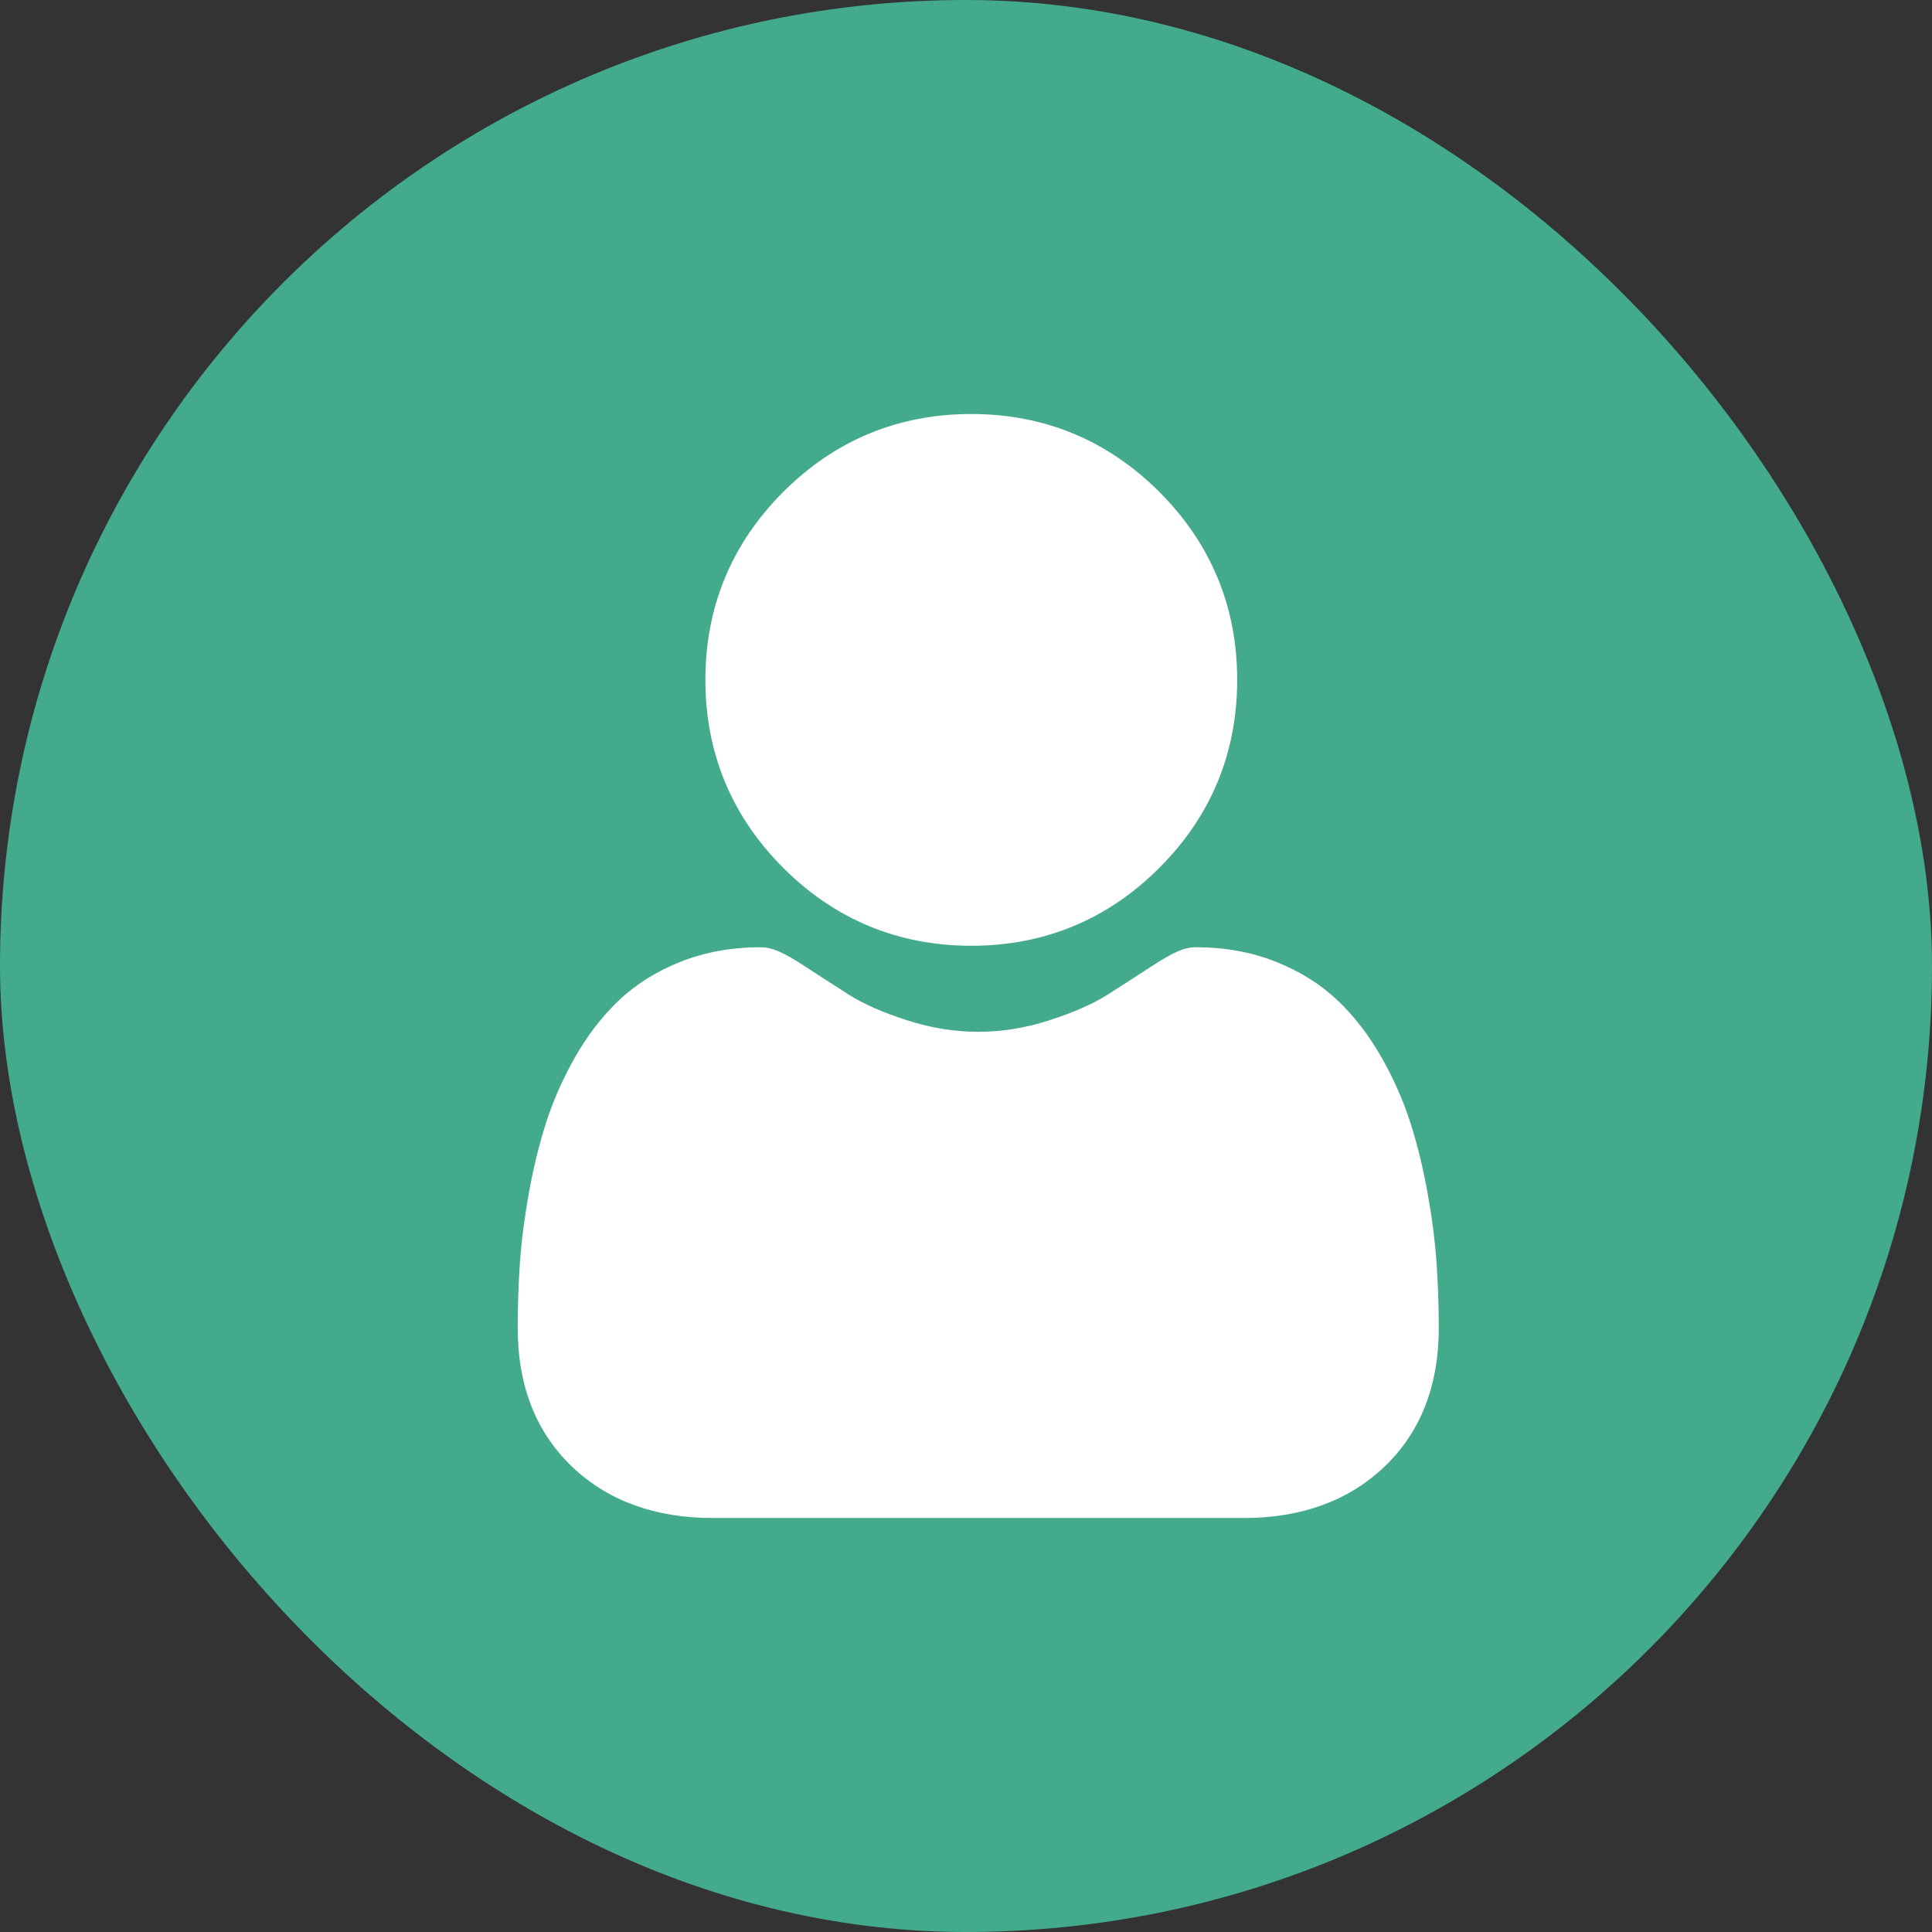 <svg width="38" height="38" viewBox="0 0 38 38" fill="none" xmlns="http://www.w3.org/2000/svg">
<rect x="0" y="0" width="38" height="38" fill="#333333" stroke="none"/>
<rect width="38" height="38" rx="19" fill="#43AA8B"/>
<path d="M19.104 18.602C20.541 18.602 21.785 18.087 22.802 17.07C23.819 16.054 24.334 14.81 24.334 13.372C24.334 11.936 23.819 10.691 22.802 9.675C21.785 8.658 20.541 8.143 19.104 8.143C17.667 8.143 16.423 8.658 15.406 9.675C14.39 10.691 13.874 11.935 13.874 13.372C13.874 14.81 14.39 16.054 15.406 17.07C16.423 18.087 17.668 18.602 19.104 18.602Z" fill="white"/>
<path d="M28.255 24.839C28.226 24.416 28.167 23.955 28.079 23.467C27.991 22.976 27.878 22.512 27.742 22.088C27.602 21.649 27.411 21.216 27.175 20.801C26.93 20.37 26.642 19.995 26.32 19.687C25.982 19.364 25.569 19.104 25.091 18.915C24.615 18.726 24.087 18.631 23.523 18.631C23.301 18.631 23.087 18.722 22.673 18.991C22.418 19.158 22.12 19.35 21.787 19.562C21.503 19.744 21.118 19.913 20.642 20.067C20.177 20.218 19.706 20.294 19.24 20.294C18.775 20.294 18.304 20.218 17.839 20.067C17.363 19.914 16.978 19.744 16.694 19.563C16.364 19.352 16.066 19.16 15.808 18.991C15.394 18.722 15.18 18.631 14.958 18.631C14.393 18.631 13.866 18.726 13.39 18.915C12.912 19.104 12.499 19.364 12.161 19.687C11.839 19.996 11.551 20.37 11.306 20.801C11.071 21.216 10.88 21.649 10.739 22.088C10.604 22.512 10.49 22.976 10.402 23.467C10.315 23.954 10.255 24.416 10.226 24.84C10.197 25.255 10.183 25.686 10.183 26.122C10.183 27.256 10.543 28.173 11.254 28.85C11.955 29.518 12.884 29.857 14.013 29.857H24.469C25.598 29.857 26.526 29.518 27.228 28.85C27.939 28.174 28.299 27.256 28.299 26.122C28.299 25.684 28.284 25.253 28.255 24.839Z" fill="white"/>
</svg>

